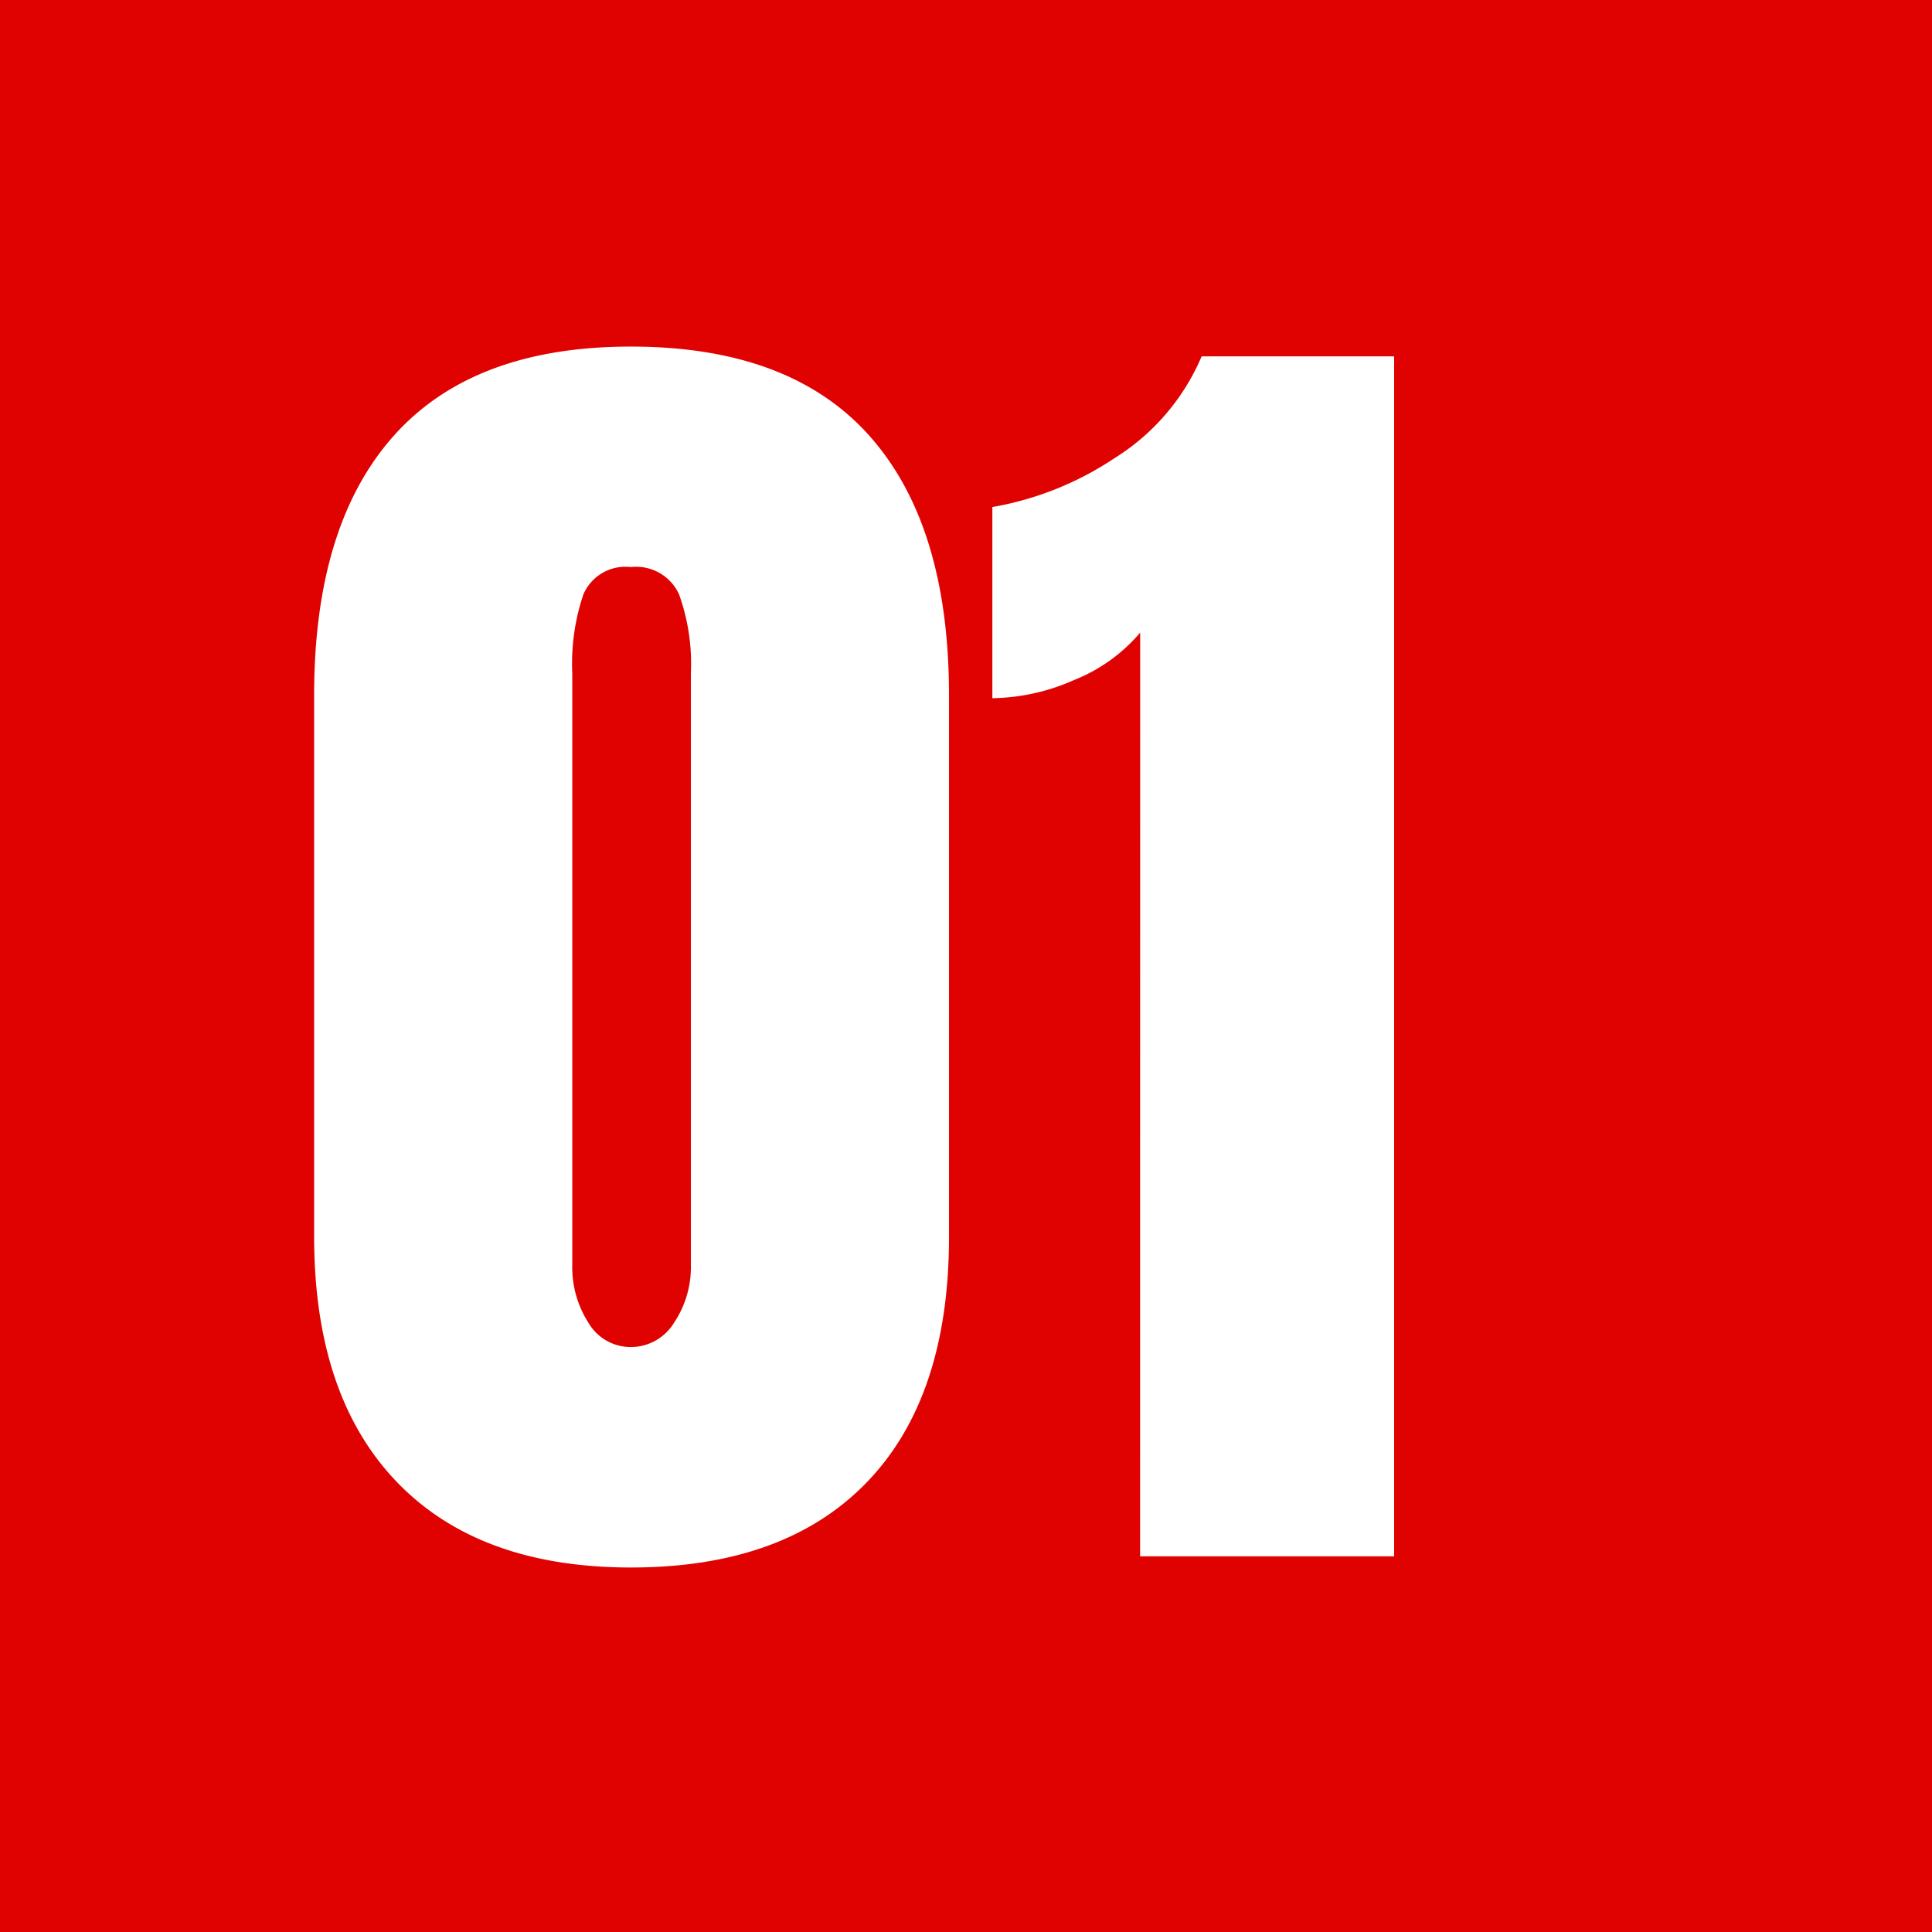<svg xmlns="http://www.w3.org/2000/svg" width="108" height="108" viewBox="0 0 108 108">
  <g id="グループ_602" data-name="グループ 602" transform="translate(-95 -9972)">
    <g id="グループ_200" data-name="グループ 200" transform="translate(30 -60)">
      <rect id="長方形_317" data-name="長方形 317" width="108" height="108" transform="translate(65 10032)" fill="#e00201"/>
      <path id="パス_29659" data-name="パス 29659" d="M19.266.624q-8.5,0-13.1-4.8T1.56-17.862V-48.126q0-9.516,4.446-14.508t13.26-4.992q8.892,0,13.338,4.992T37.05-48.126v30.264q0,8.97-4.6,13.728T19.266.624Zm0-12.324a2.825,2.825,0,0,0,2.418-1.365A5.583,5.583,0,0,0,22.62-16.3V-49.374a11.449,11.449,0,0,0-.663-4.407A2.633,2.633,0,0,0,19.266-55.3a2.558,2.558,0,0,0-2.652,1.521,12.1,12.1,0,0,0-.624,4.407V-16.3a5.76,5.76,0,0,0,.9,3.237A2.732,2.732,0,0,0,19.266-11.7Zm28.47-39.936a9.379,9.379,0,0,1-3.7,2.652,11.626,11.626,0,0,1-4.563,1.014V-58.656a17.763,17.763,0,0,0,6.825-2.73,12.427,12.427,0,0,0,4.875-5.694H61.932V0h-14.2Z" transform="translate(81 10119)" fill="#fff"/>
    </g>
  </g>
</svg>
